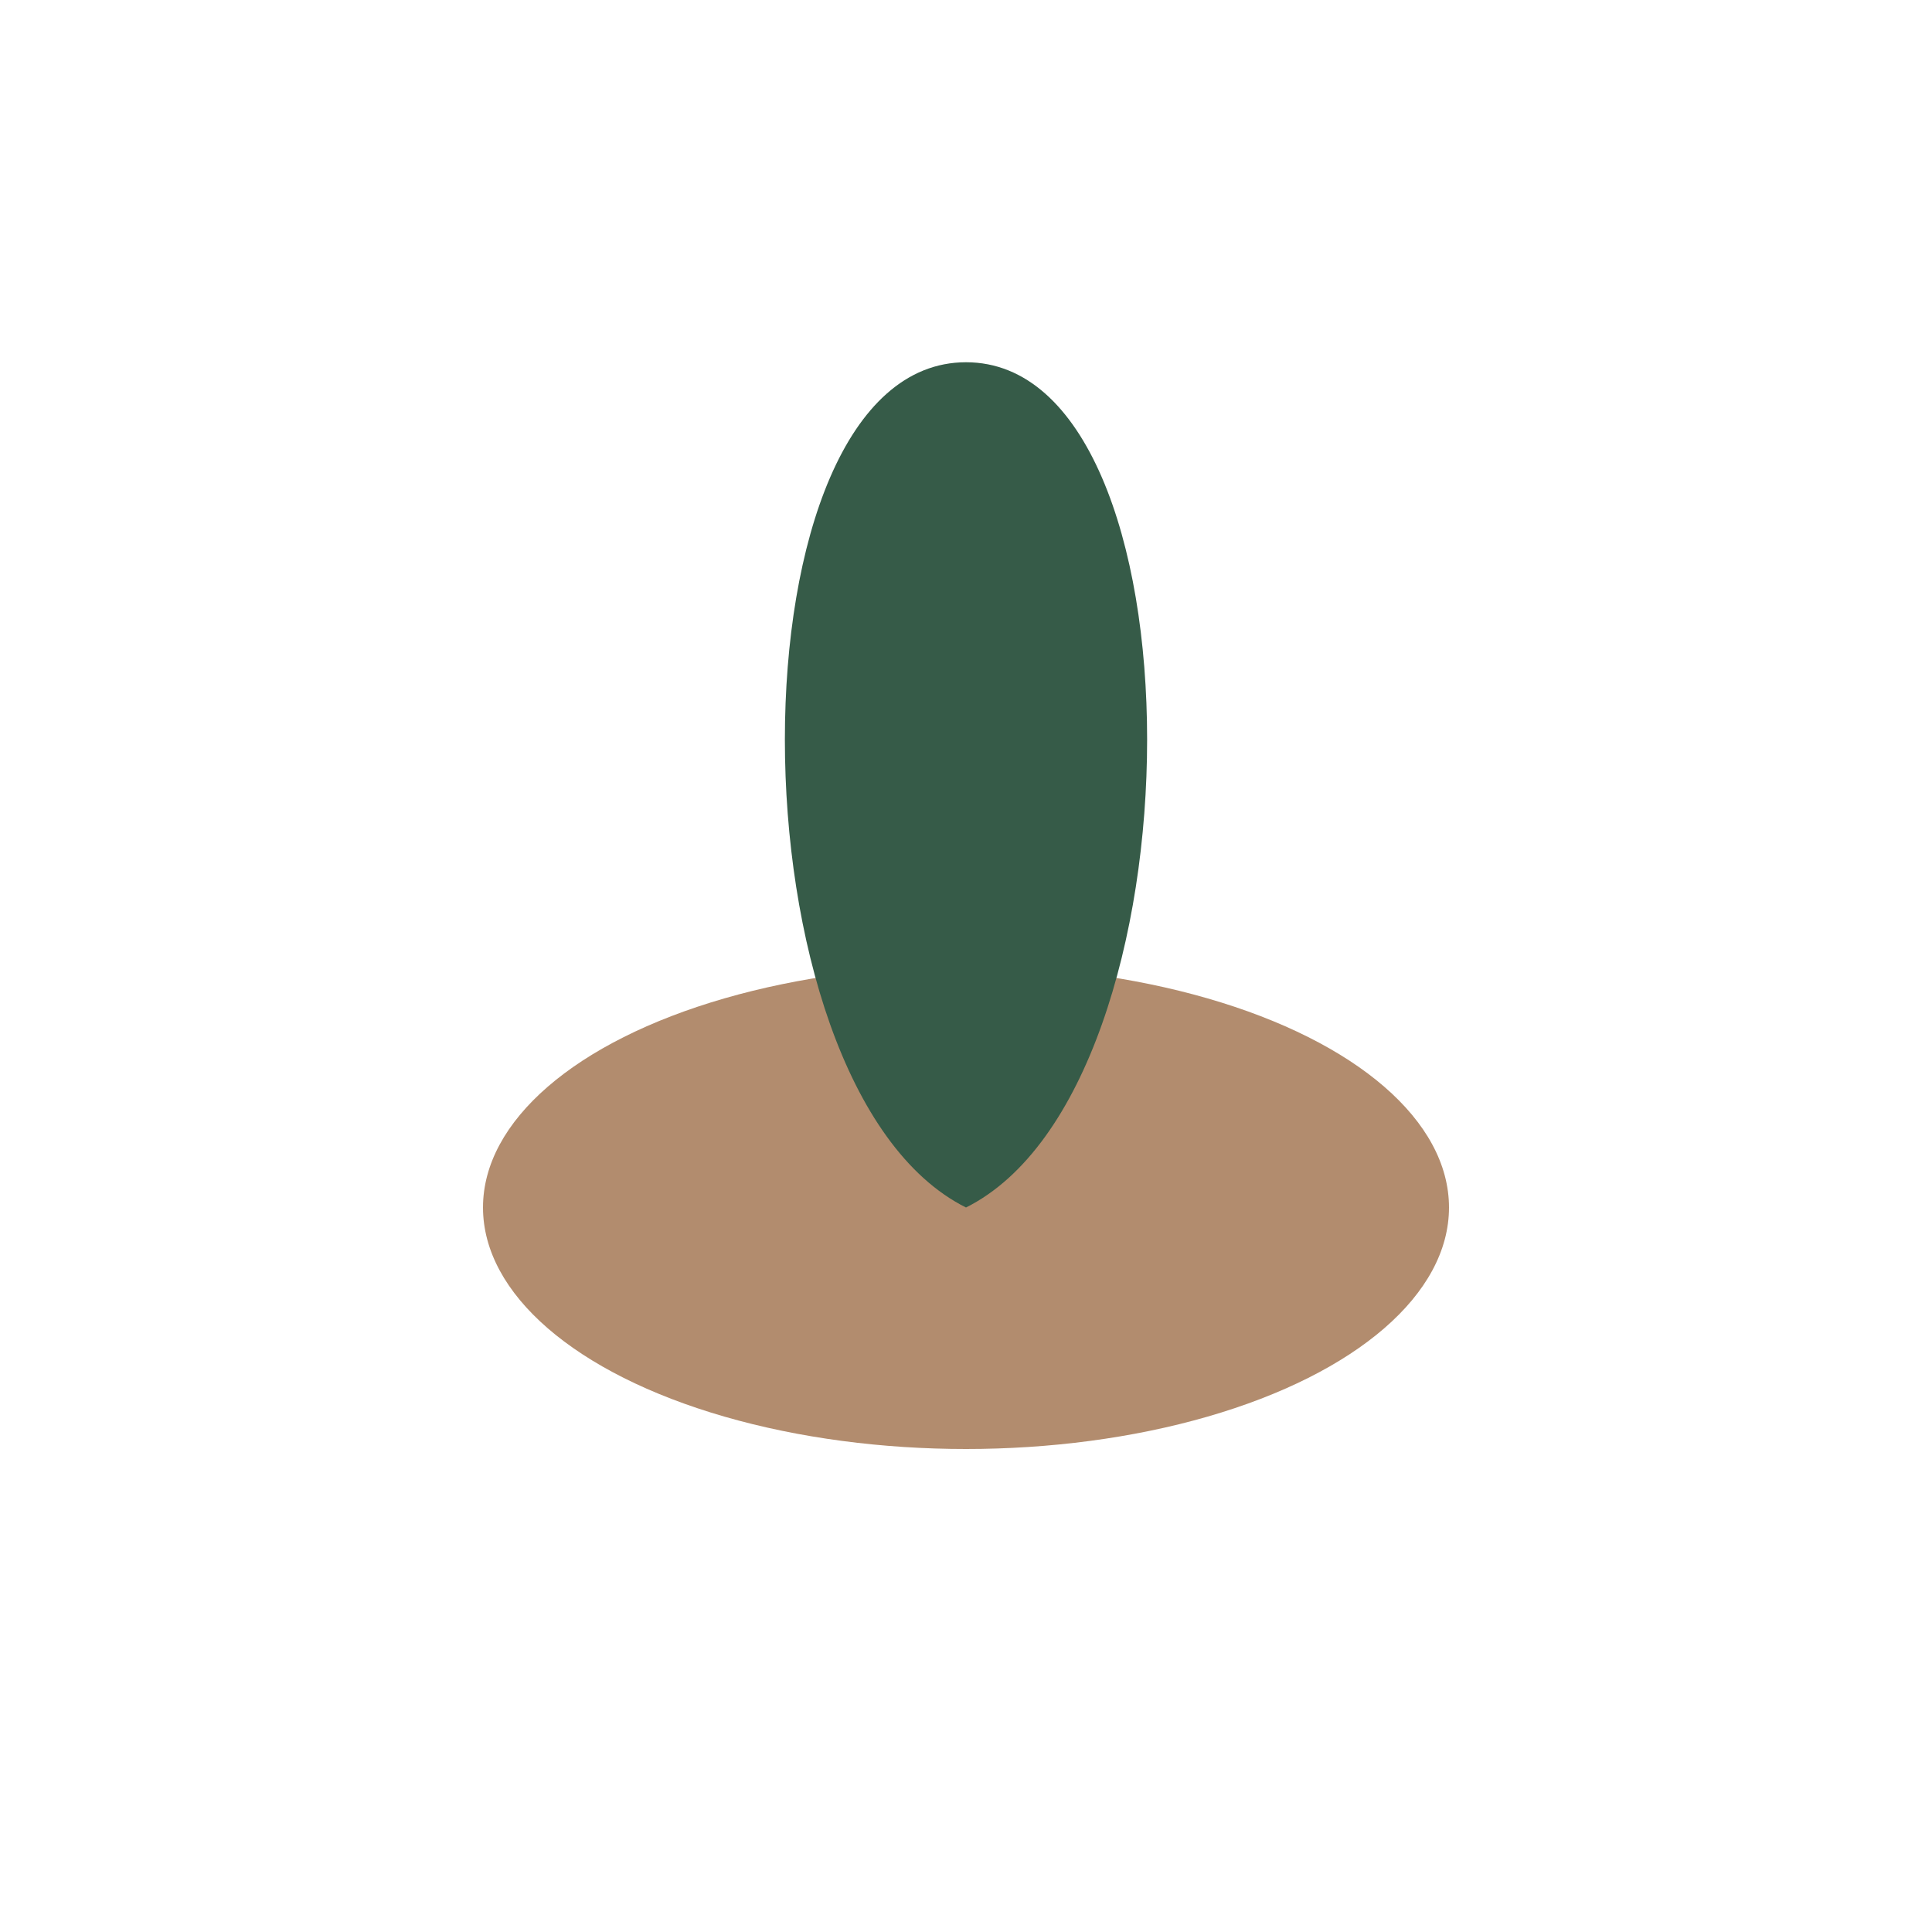 <?xml version="1.0" encoding="UTF-8"?>
<svg xmlns="http://www.w3.org/2000/svg" width="32" height="32" viewBox="0 0 32 32"><ellipse cx="16" cy="20" rx="8" ry="4" fill="#B28C6E"/><path d="M16 20c-4-2-4-14 0-14s4 12 0 14z" fill="#365B48"/></svg>